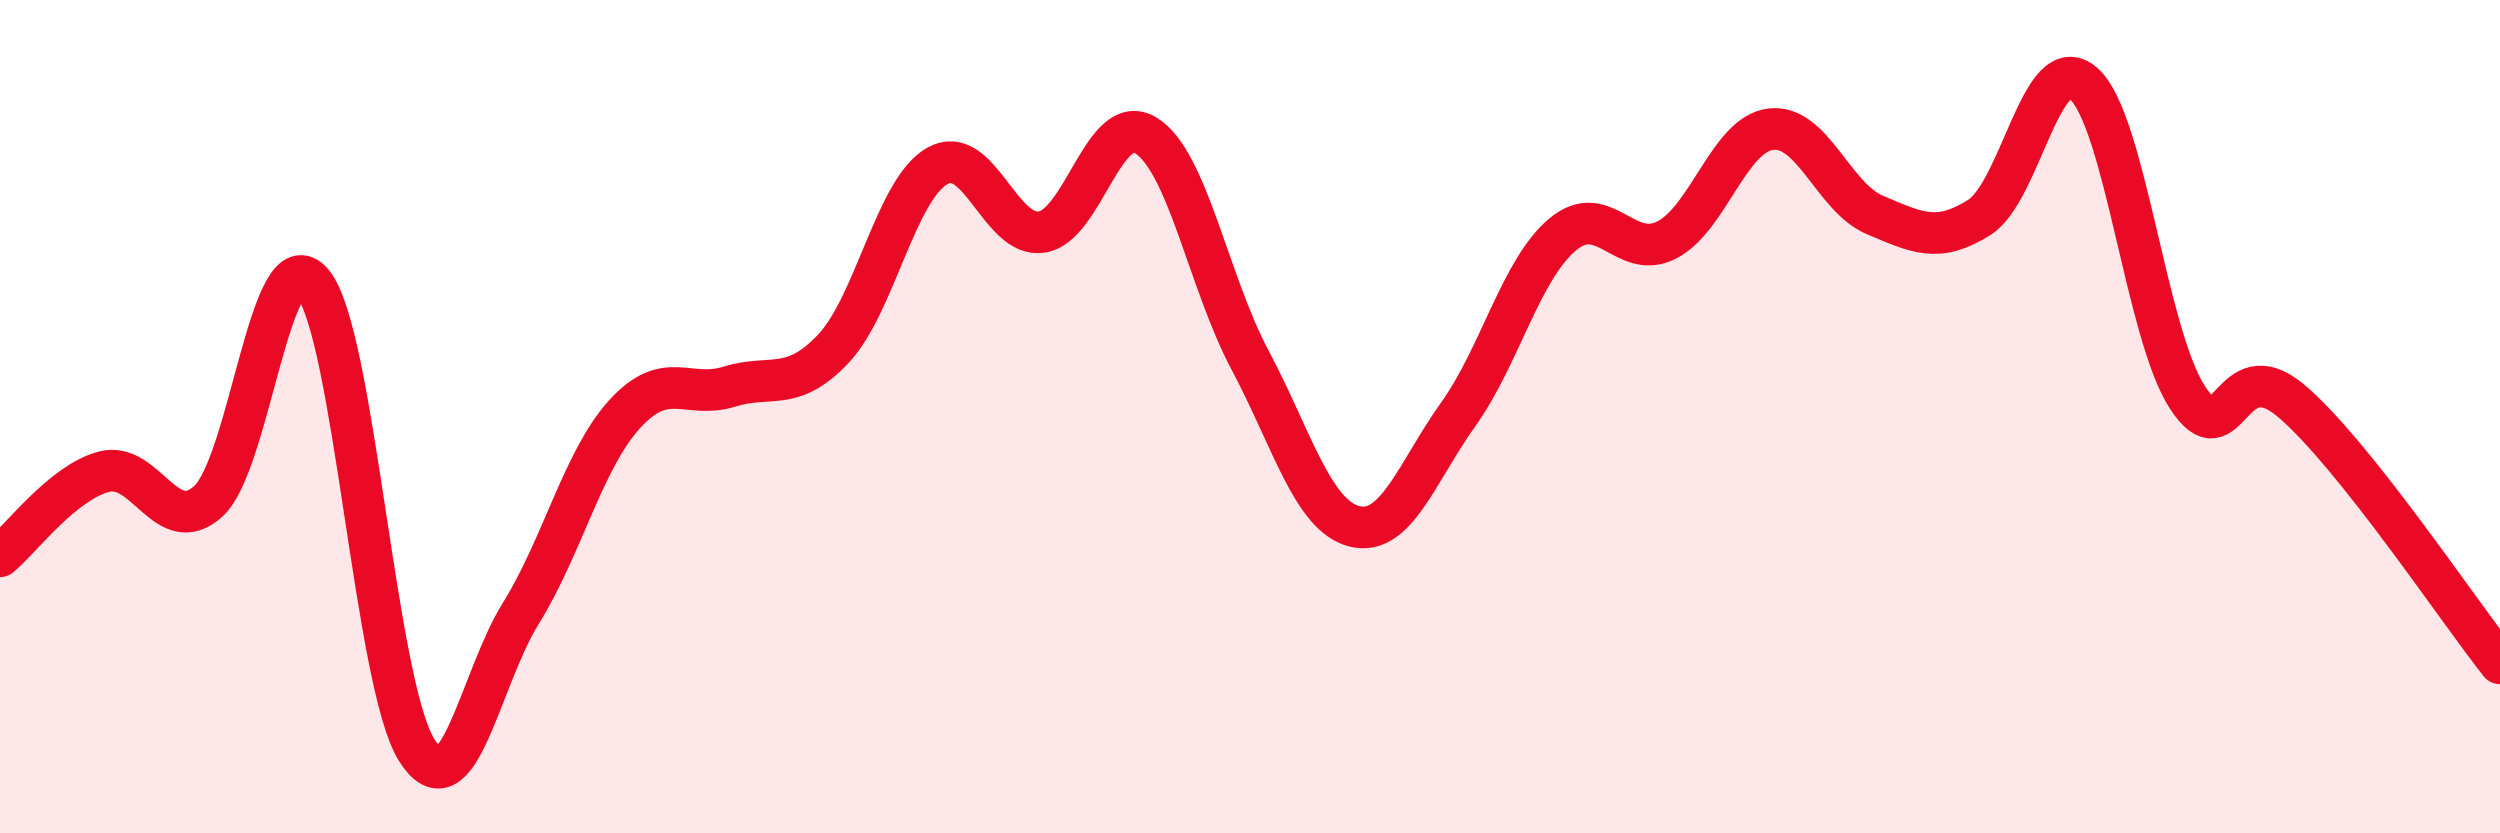 
    <svg width="60" height="20" viewBox="0 0 60 20" xmlns="http://www.w3.org/2000/svg">
      <path
        d="M 0,13.35 C 0.5,12.94 1.5,11.58 2.5,11.32 C 3.5,11.06 4,12.94 5,12.03 C 6,11.12 6.5,5.6 7.5,6.79 C 8.5,7.98 9,16.41 10,18 C 11,19.59 11.5,16.33 12.5,14.72 C 13.5,13.11 14,11.02 15,9.93 C 16,8.84 16.5,9.59 17.5,9.28 C 18.5,8.97 19,9.43 20,8.37 C 21,7.31 21.5,4.54 22.5,3.98 C 23.5,3.42 24,5.72 25,5.57 C 26,5.42 26.5,2.64 27.5,3.25 C 28.5,3.86 29,6.76 30,8.64 C 31,10.52 31.5,12.37 32.5,12.63 C 33.5,12.89 34,11.34 35,9.94 C 36,8.54 36.5,6.47 37.5,5.63 C 38.5,4.79 39,6.27 40,5.76 C 41,5.25 41.5,3.22 42.5,3.1 C 43.5,2.98 44,4.74 45,5.16 C 46,5.58 46.5,5.85 47.5,5.22 C 48.5,4.59 49,1.14 50,2 C 51,2.86 51.5,8.01 52.5,9.54 C 53.5,11.07 53.5,8.35 55,9.63 C 56.5,10.91 59,14.66 60,15.92L60 20L0 20Z"
        fill="#EB0A25"
        opacity="0.1"
        stroke-linecap="round"
        stroke-linejoin="round"
      />
      <path
        d="M 0,13.35 C 0.5,12.94 1.5,11.58 2.5,11.32 C 3.5,11.06 4,12.94 5,12.03 C 6,11.12 6.5,5.6 7.5,6.79 C 8.5,7.98 9,16.41 10,18 C 11,19.59 11.5,16.33 12.5,14.72 C 13.5,13.11 14,11.02 15,9.93 C 16,8.84 16.5,9.59 17.5,9.28 C 18.5,8.97 19,9.43 20,8.37 C 21,7.31 21.5,4.54 22.5,3.98 C 23.5,3.42 24,5.72 25,5.57 C 26,5.42 26.5,2.64 27.5,3.25 C 28.5,3.86 29,6.76 30,8.64 C 31,10.52 31.5,12.37 32.5,12.63 C 33.5,12.89 34,11.34 35,9.94 C 36,8.54 36.5,6.47 37.5,5.63 C 38.5,4.79 39,6.27 40,5.76 C 41,5.25 41.5,3.22 42.5,3.1 C 43.5,2.98 44,4.74 45,5.16 C 46,5.58 46.5,5.85 47.5,5.22 C 48.5,4.59 49,1.14 50,2 C 51,2.86 51.5,8.01 52.5,9.54 C 53.5,11.07 53.5,8.35 55,9.63 C 56.5,10.91 59,14.66 60,15.92"
        stroke="#EB0A25"
        stroke-width="1"
        fill="none"
        stroke-linecap="round"
        stroke-linejoin="round"
      />
    </svg>
  